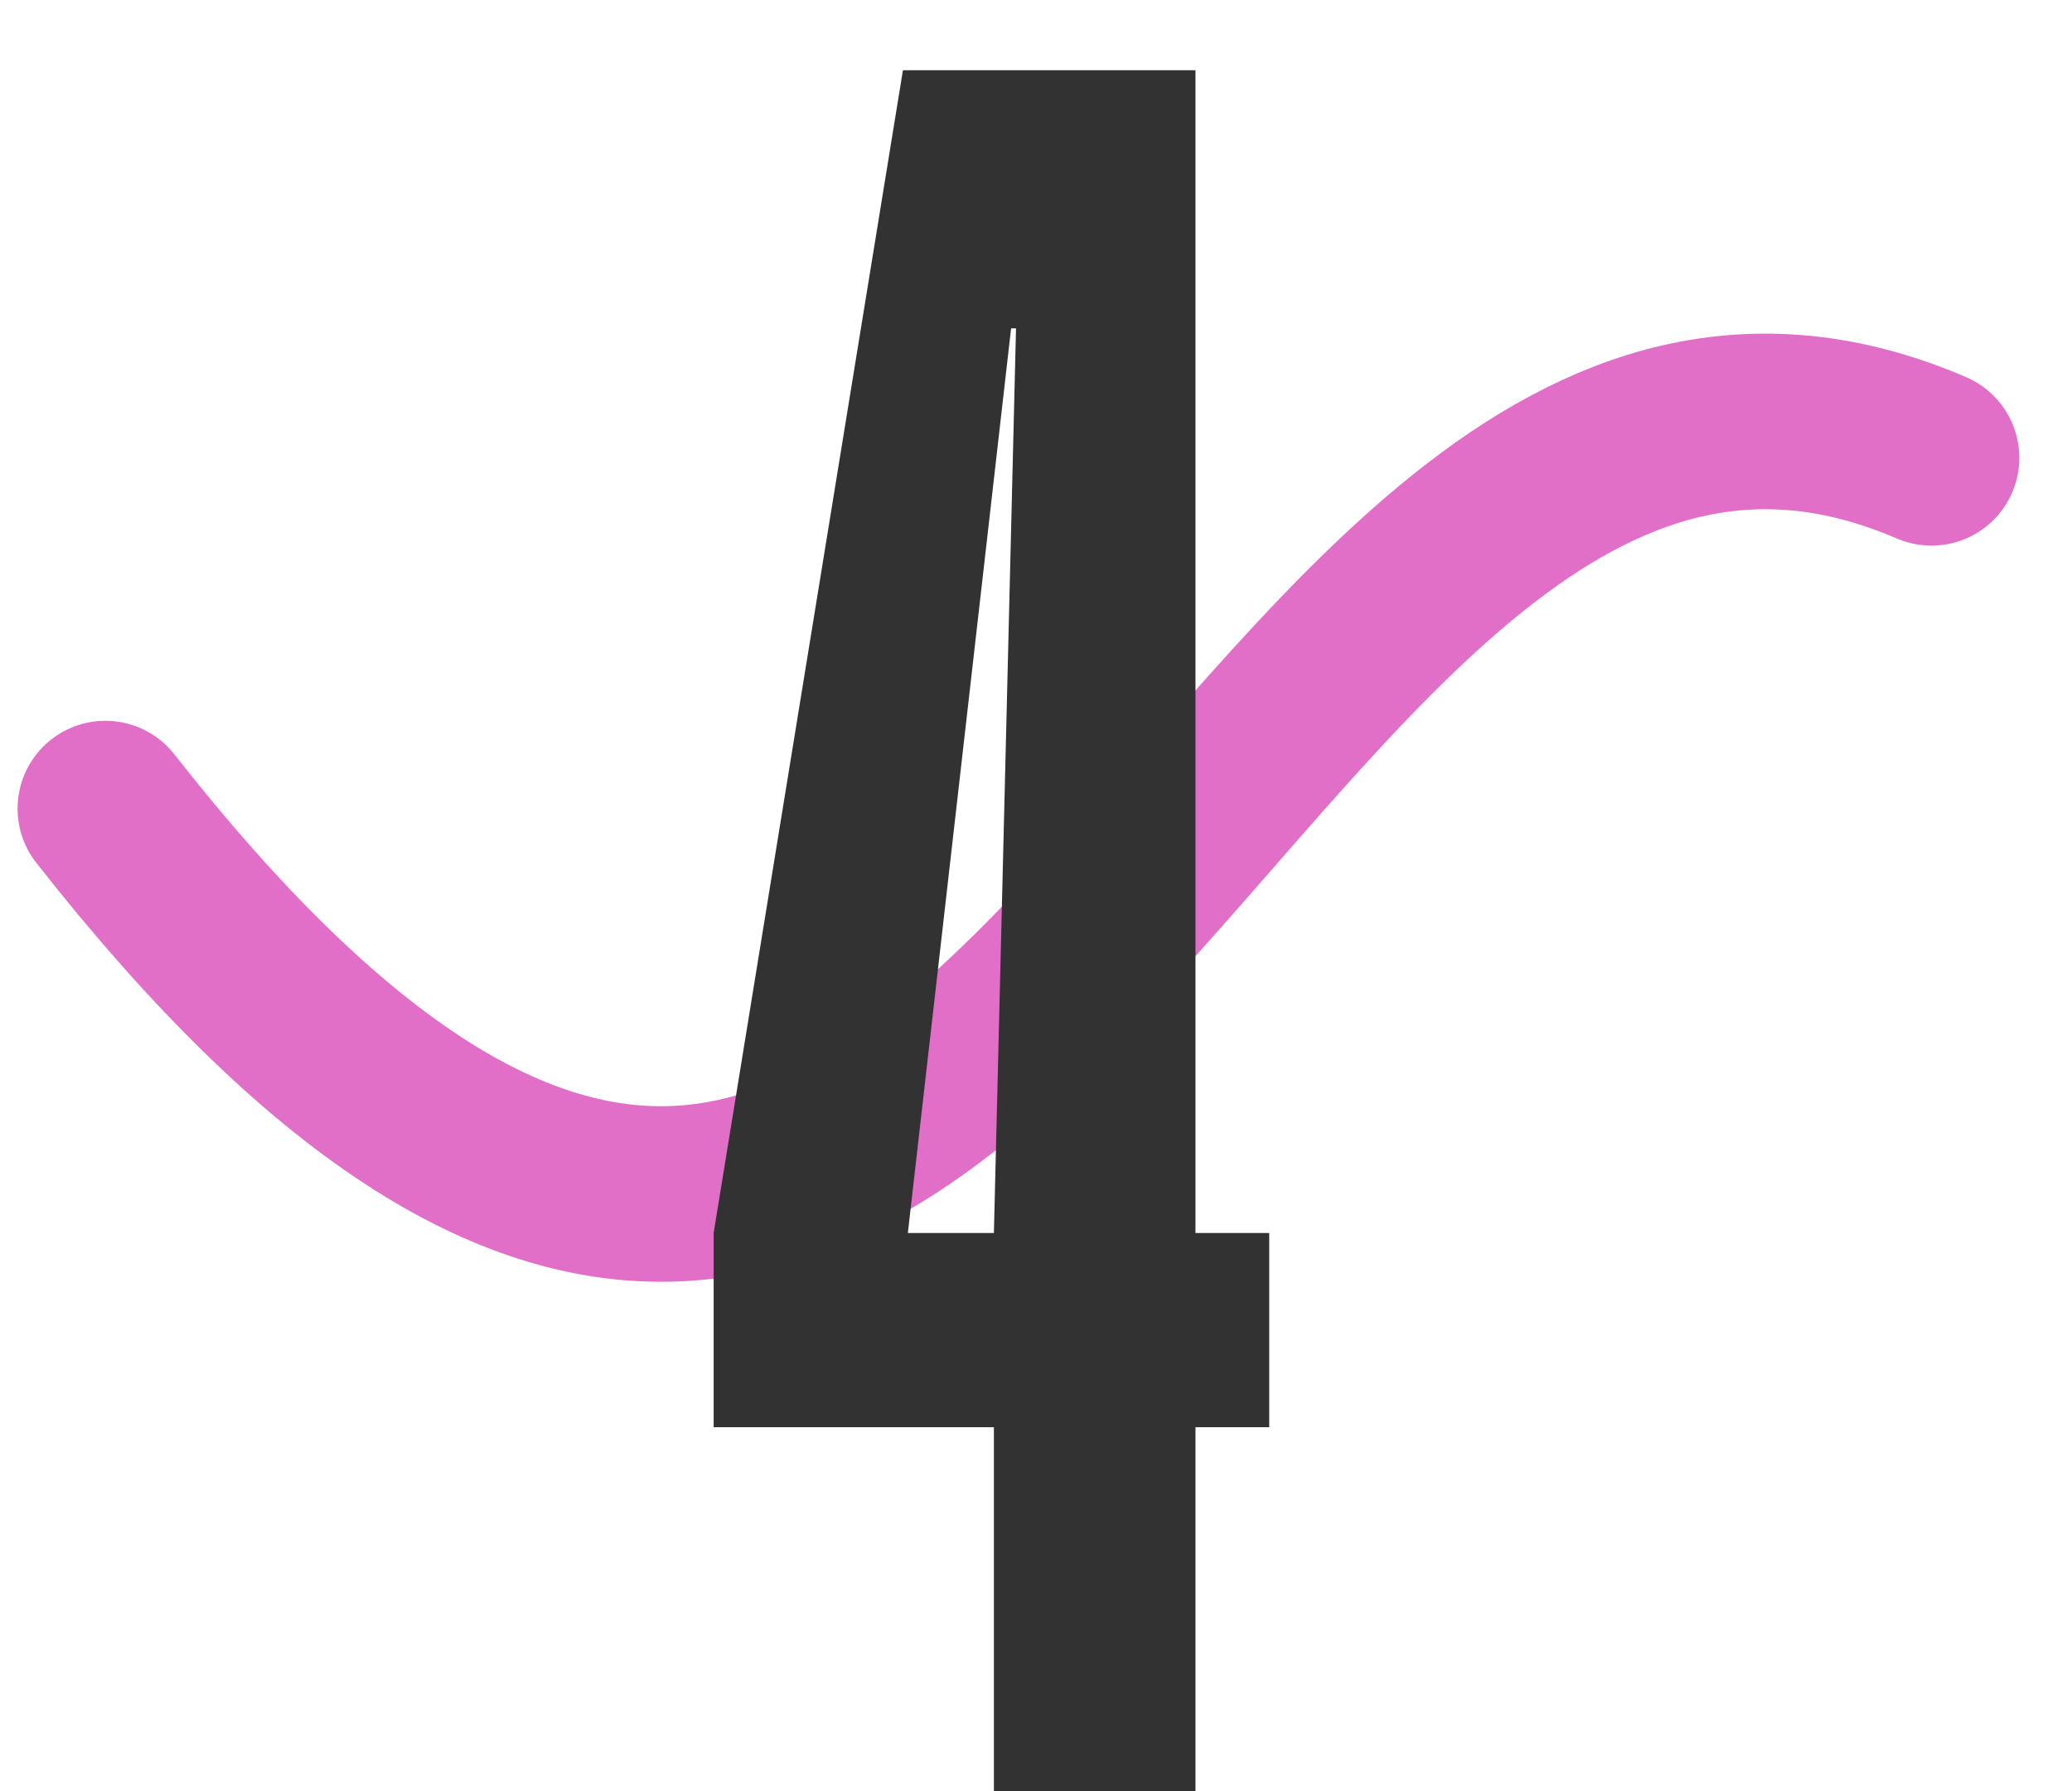 <svg width="59" height="51" viewBox="0 0 59 51" fill="none" xmlns="http://www.w3.org/2000/svg">
<path d="M3 23.025C28.612 55.679 34.433 4.201 55 13.037" stroke="#E16FC8" stroke-width="5" stroke-linecap="round"/>
<path d="M34.041 51H28.301V40.64H20.321V35.11L25.711 2H34.041V35.11H36.141V40.64H34.041V51ZM28.791 9.35L25.851 35.11H28.301L28.931 9.35H28.791Z" fill="#323232"/>
</svg>
